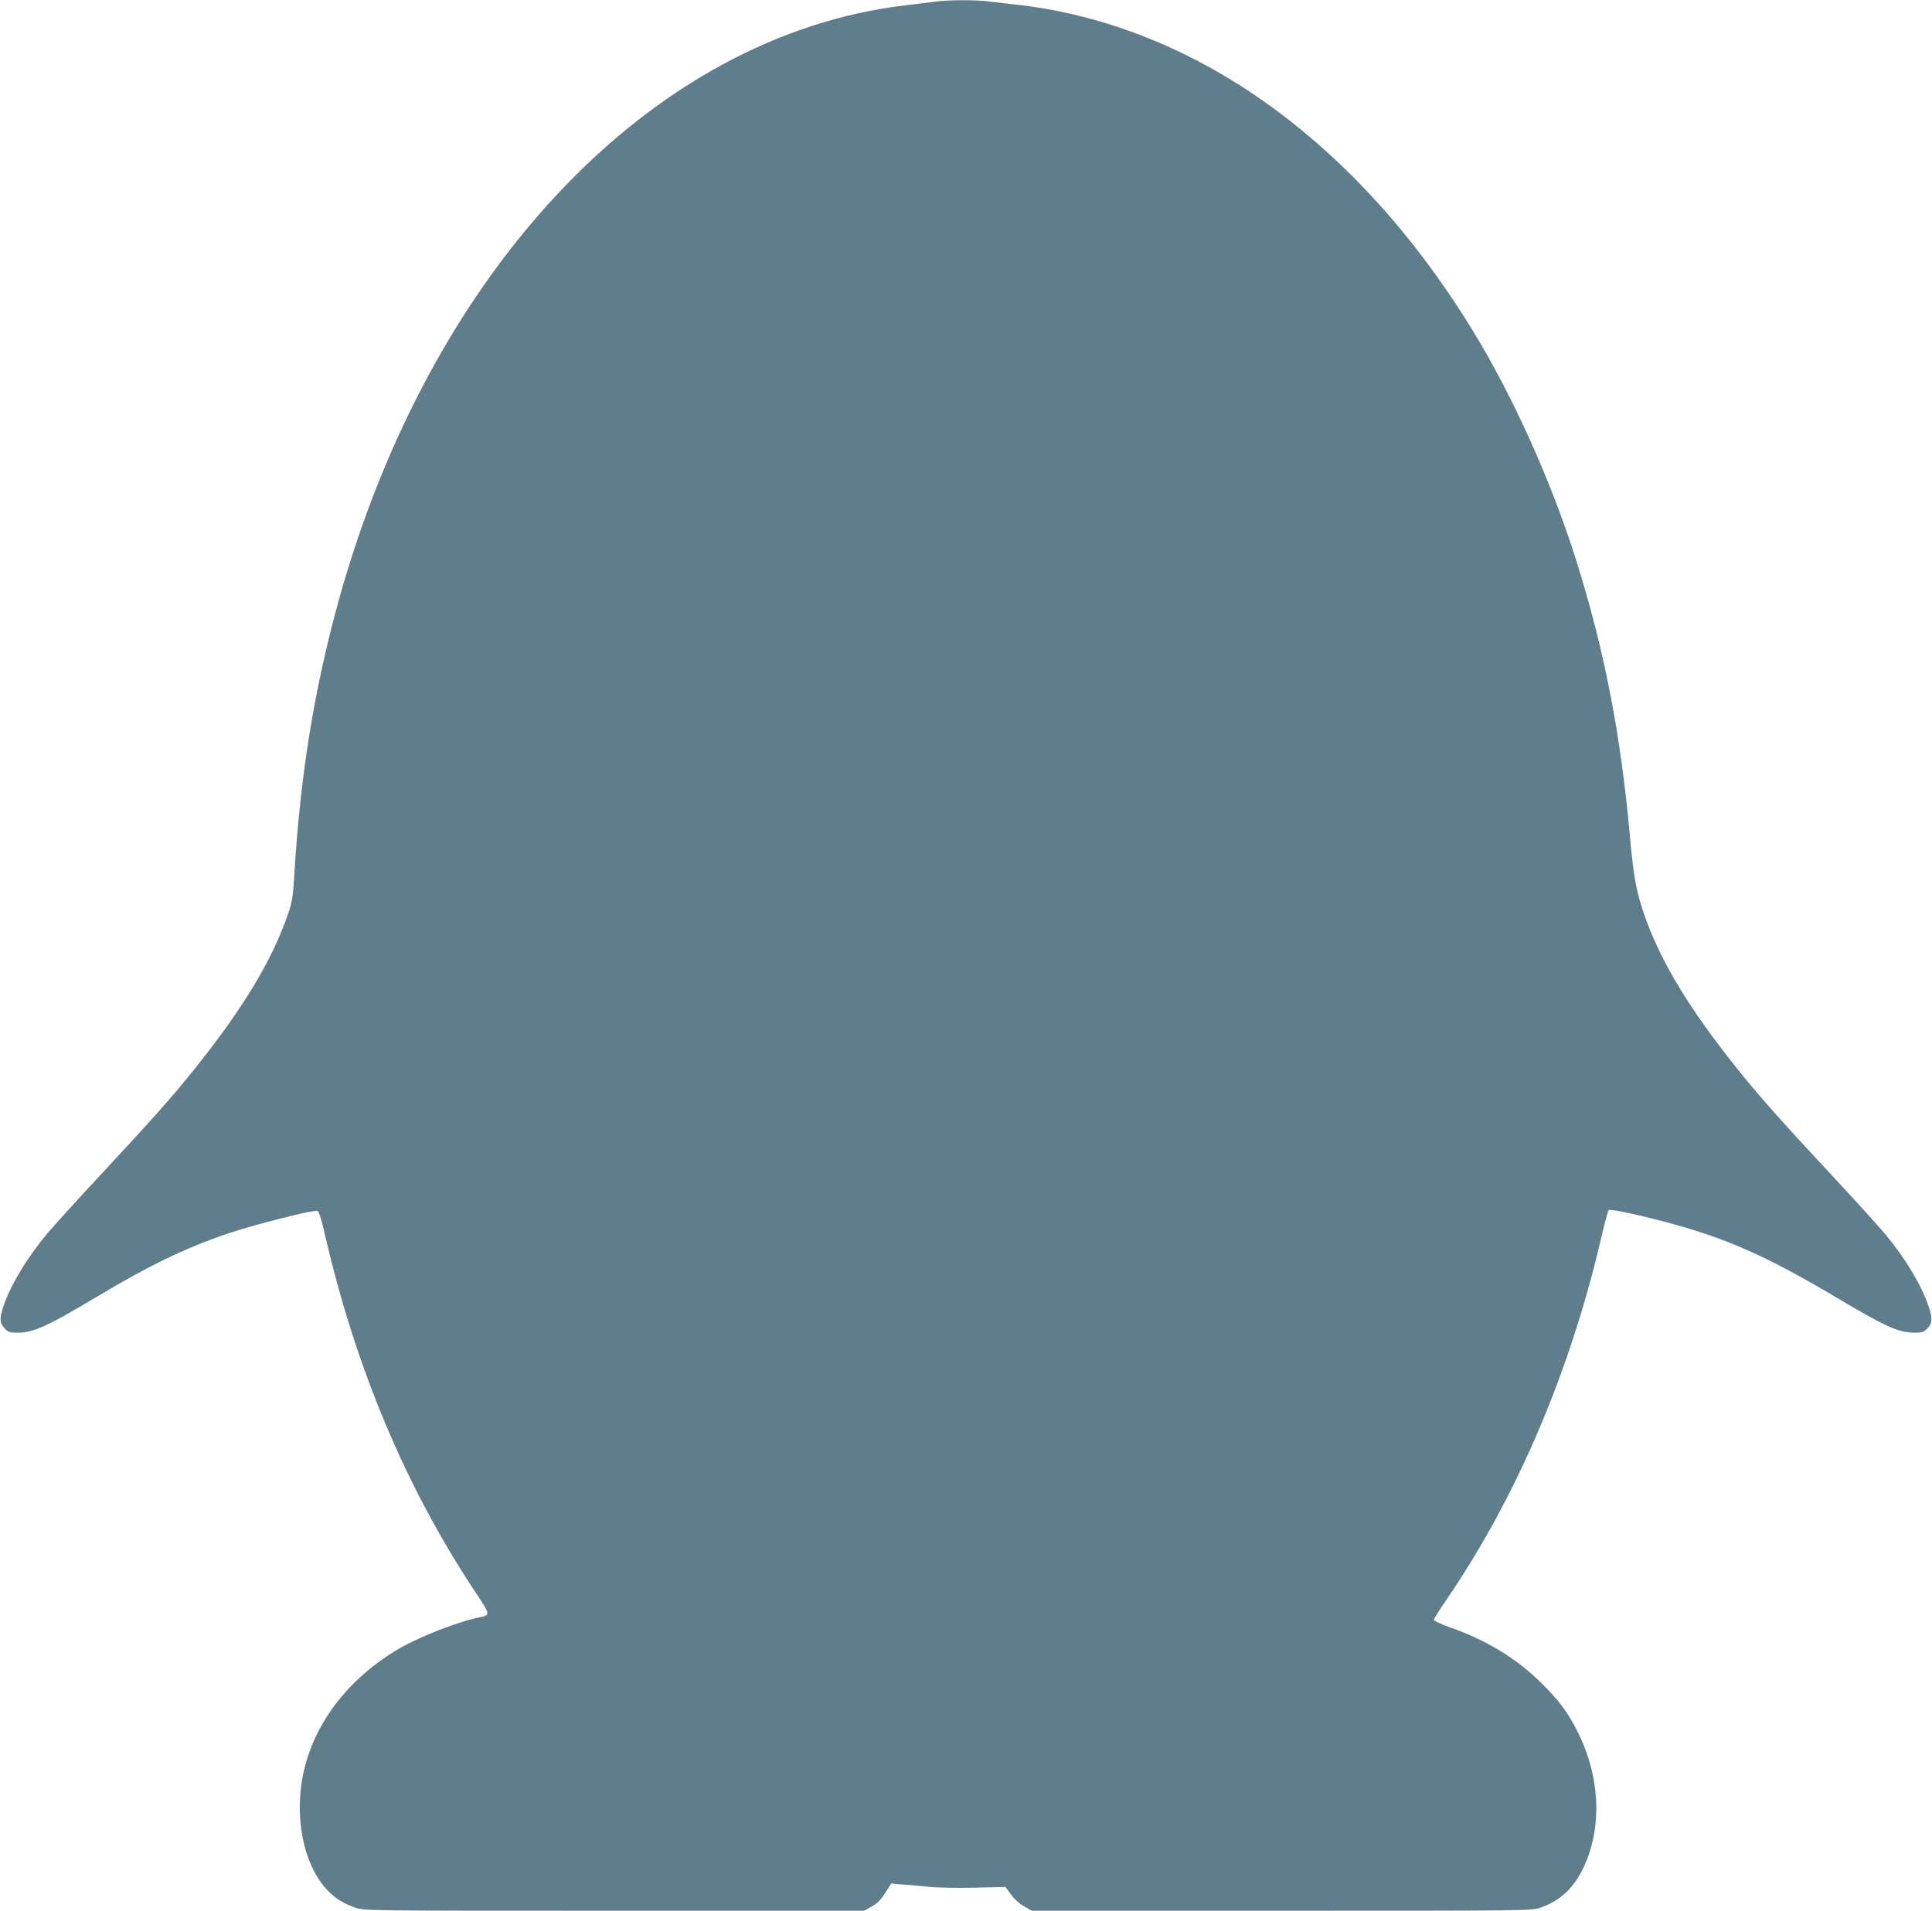 <?xml version="1.0" standalone="no"?>
<!DOCTYPE svg PUBLIC "-//W3C//DTD SVG 20010904//EN"
 "http://www.w3.org/TR/2001/REC-SVG-20010904/DTD/svg10.dtd">
<svg version="1.0" xmlns="http://www.w3.org/2000/svg"
 width="1280pt" height="1266pt" viewBox="0 0 1280 1266"
 preserveAspectRatio="xMidYMid meet">
<g transform="translate(0,1266) scale(0.1,-0.1)"
fill="#607d8b" stroke="none">
<path d="M6195 12649 c-33 -4 -121 -15 -195 -24 -1680 -198 -3151 -1747 -3760
-3958 -159 -580 -250 -1141 -290 -1801 -9 -147 -14 -182 -41 -260 -107 -311
-302 -634 -630 -1041 -135 -169 -273 -324 -604 -680 -159 -170 -321 -350 -362
-398 -139 -167 -244 -343 -293 -490 -25 -76 -22 -106 15 -143 20 -20 34 -24
80 -24 107 0 195 40 530 240 357 213 594 326 871 419 172 58 565 157 587 148
9 -3 24 -47 42 -124 206 -909 544 -1714 1019 -2424 82 -122 83 -132 18 -144
-128 -23 -399 -127 -534 -206 -330 -192 -558 -483 -634 -808 -70 -303 -5 -630
159 -799 50 -52 104 -85 182 -112 57 -20 83 -20 1714 -20 l1656 0 50 28 c37
20 60 43 90 90 l40 63 60 -6 c33 -2 116 -10 185 -16 73 -7 206 -9 318 -6 l193
5 36 -49 c21 -30 56 -62 87 -79 l51 -30 1656 0 c1631 0 1657 0 1714 20 130 45
219 127 285 264 126 264 113 601 -37 900 -64 128 -122 207 -242 326 -163 161
-365 284 -603 367 -60 21 -108 44 -108 50 0 7 33 61 74 120 472 688 827 1517
1037 2422 21 90 42 168 47 173 11 11 250 -42 462 -102 349 -99 614 -220 1035
-470 335 -200 423 -240 530 -240 46 0 60 4 80 24 37 37 40 67 15 143 -49 147
-154 323 -293 490 -41 48 -203 228 -362 398 -331 356 -469 511 -604 680 -328
407 -523 730 -630 1042 -49 144 -69 251 -91 499 -62 689 -170 1247 -358 1844
-163 517 -418 1085 -685 1520 -403 658 -891 1185 -1447 1562 -475 323 -1011
529 -1540 593 -74 8 -171 20 -215 25 -93 12 -274 11 -360 -1z"/>
</g>
</svg>
